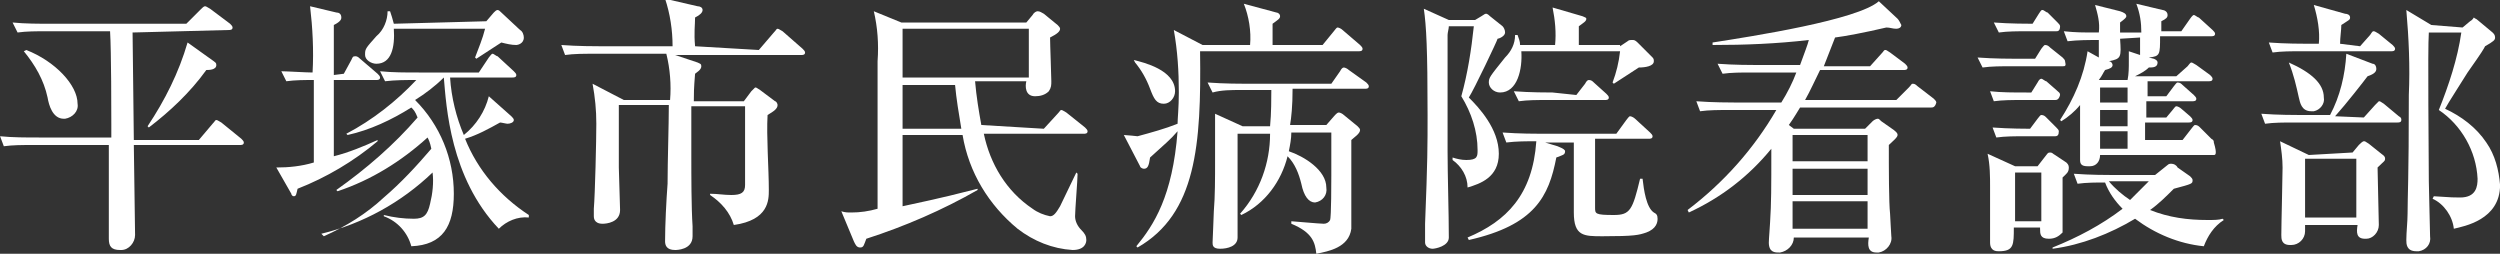 <!-- Generator: Adobe Illustrator 25.1.0, SVG Export Plug-In  -->
<svg version="1.1" xmlns="http://www.w3.org/2000/svg" xmlns:xlink="http://www.w3.org/1999/xlink" x="0px" y="0px" width="200px"
	 height="20.3px" viewBox="0 0 200 20.3" style="overflow:visible;enable-background:new 0 0 200 20.3;" xml:space="preserve">
<rect x="0" y="0" width="200" height="20.3" fill="#333333" stroke="none"/>
<style type="text/css">
	.st0{fill:#FFFFFF;}
</style>
	<defs>
</defs>
	<g id="グループ_100_1_" transform="translate(-103.594 -132.6)">
	<path id="パス_183_1_" class="st0" d="M114.2,135.2c0,1.2,0.1,7.2,0.1,8.6h5.2l1.1-1.3c0.2-0.2,0.2-0.3,0.3-0.3s0.2,0.1,0.4,0.2
		l1.6,1.3c0.1,0.1,0.2,0.2,0.2,0.3c0,0.2-0.2,0.2-0.3,0.2h-8.5c0,1,0.1,6.1,0.1,7.2c0,0.6-0.5,1.2-1.1,1.2c0,0-0.1,0-0.1,0
		c-0.7,0-0.9-0.3-0.9-0.9c0-0.1,0-0.4,0-0.8c0-0.6,0-2.9,0-3.6c0-1,0-2.1,0-3.1h-6.1c-0.8,0-1.6,0-2.3,0.1l-0.3-0.8
		c1,0.1,2.1,0.1,3.1,0.1h5.8c0-0.3,0-0.7,0-1c0-0.8,0-5.9-0.1-7.5h-5.1c-0.8,0-1.6,0-2.3,0.1l-0.4-0.8c1,0.1,2.1,0.1,3.1,0.1h10.8
		l1.1-1.1c0.2-0.2,0.3-0.3,0.4-0.3s0.2,0.1,0.4,0.2l1.6,1.2c0.1,0.1,0.2,0.2,0.2,0.3c0,0.2-0.2,0.2-0.3,0.2L114.2,135.2z
		 M105.7,136.6c2.3,0.9,4.1,2.8,4.1,4.3c0.1,0.6-0.4,1.1-1,1.2c0,0,0,0-0.1,0c-0.9,0-1.2-1.1-1.3-1.7c-0.3-1.4-1-2.6-1.9-3.7
		L105.7,136.6z M120.7,137.5c0.1,0.1,0.2,0.1,0.2,0.3c0,0.4-0.6,0.4-0.8,0.4c-1.3,1.8-2.9,3.3-4.6,4.6l-0.1-0.1
		c1.4-2.1,2.5-4.3,3.2-6.7L120.7,137.5z"/>
		<path id="パス_184_1_" class="st0" d="M131.1,138.5l0.6-1.1c0.1-0.2,0.1-0.3,0.3-0.3c0.1,0,0.2,0,0.4,0.2l1.4,1.2
		c0.1,0.1,0.2,0.2,0.2,0.3c0,0.2-0.2,0.2-0.3,0.2h-3.4v6.1c1.2-0.3,2.4-0.8,3.5-1.3l0,0.1c-1.9,1.6-4.1,2.9-6.4,3.8
		c-0.1,0.4-0.1,0.6-0.3,0.6c-0.1,0-0.2-0.1-0.2-0.2l-1.2-2.1c1,0,2-0.1,3-0.4V139c-0.7,0-1.5,0-2.2,0.1l-0.4-0.8
		c0.4,0,2,0.1,2.5,0.1c0.1-1.8,0-3.6-0.2-5.3l2.1,0.5c0.2,0,0.4,0.1,0.4,0.4c0,0.1,0,0.3-0.6,0.6v4L131.1,138.5z M129.5,151.5
		c1.8-0.8,3.4-1.8,4.8-3.1c1.4-1.2,2.6-2.5,3.8-3.9c-0.1-0.5-0.2-0.7-0.3-0.9c-2.1,1.9-4.5,3.4-7.2,4.3l-0.1-0.1
		c2.4-1.7,4.6-3.6,6.5-5.8c-0.2-0.5-0.3-0.6-0.5-0.8c-1.6,1-3.3,1.8-5.1,2.2l-0.1-0.1c2.1-1.1,4-2.6,5.6-4.3c-0.8,0-1.7,0-2.5,0.1
		l-0.4-0.8c1,0.1,2,0.1,3.1,0.1h4.8l0.8-1.2c0.1-0.1,0.2-0.3,0.3-0.3c0.1,0,0.3,0.2,0.4,0.2l1.3,1.2c0.1,0.1,0.2,0.2,0.2,0.3
		c0,0.2-0.2,0.2-0.3,0.2h-5c0.1,1.6,0.5,3.2,1.1,4.6c1-0.8,1.7-1.9,2-3.1l1.8,1.6c0.1,0.1,0.2,0.2,0.2,0.3c0,0.2-0.3,0.3-0.5,0.3
		c-0.1,0-0.5-0.1-0.6-0.1c-0.9,0.5-1.8,1-2.8,1.3c1,2.5,2.8,4.6,5.1,6.1l0,0.2c-0.9-0.1-1.8,0.3-2.4,0.9c-3.9-4.1-4.2-9.8-4.4-12.1
		c-0.7,0.7-1.5,1.3-2.3,1.8c2,2,3.1,4.7,3.1,7.5c0,2.6-0.9,4.1-3.4,4.2c-0.3-1.1-1.1-2-2.2-2.4l0-0.1c0.8,0.2,1.6,0.3,2.4,0.3
		c0.8,0,1.1-0.3,1.3-1.2c0.2-0.8,0.3-1.7,0.2-2.5c-2.5,2.4-5.6,4.1-8.9,4.9L129.5,151.5z M142.5,134.3l0.6-0.7
		c0.1-0.1,0.2-0.2,0.3-0.2c0.1,0,0.2,0.1,0.3,0.2l1.5,1.4c0.2,0.1,0.3,0.4,0.3,0.6c0,0.5-0.5,0.6-0.6,0.6c-0.4,0-0.8-0.1-1.2-0.2
		c-0.3,0.2-1.7,1.1-2,1.3l-0.1-0.1c0.3-0.8,0.6-1.5,0.8-2.3h-7.3c0.1,1.5-0.2,2.8-1.4,2.8c-0.4,0-0.9-0.3-0.9-0.7c0,0,0-0.1,0-0.1
		c0-0.4,0.1-0.5,0.9-1.4c0.6-0.5,0.9-1.3,0.9-2h0.2c0.1,0.3,0.2,0.6,0.3,1L142.5,134.3z"/>
		<path id="パス_185_1_" class="st0" d="M164.3,136.6l1.2-1.4c0.2-0.2,0.2-0.3,0.3-0.3c0.1,0,0.2,0.1,0.4,0.2l1.6,1.4
		c0.1,0.1,0.2,0.2,0.2,0.3c0,0.2-0.2,0.2-0.3,0.2h-10.1l1.8,0.6c0.2,0.1,0.3,0.1,0.3,0.3c0,0.3-0.4,0.5-0.5,0.6
		c-0.1,1.2-0.1,1.6-0.1,2.2h4l0.6-0.8c0.2-0.2,0.3-0.3,0.3-0.3c0.1,0,0.1,0,0.4,0.2l1.2,0.9c0.1,0,0.2,0.2,0.2,0.3
		c0,0.3-0.3,0.5-0.8,0.8c-0.1,1.7,0.1,4.3,0.1,6c0,0.8,0,2.4-2.8,2.8c-0.3-1-1-1.8-1.9-2.4l0-0.1c0.6,0,1.1,0.1,1.7,0.1
		c0.8,0,1.1-0.2,1.1-0.8v-5.9l0-0.4h-4.3c0,1.9,0,2.6,0,3.9c0,1.7,0,4.2,0.1,5.7c0,0.4,0,0.7,0,0.8c0,1.1-1.3,1.1-1.4,1.1
		c-0.7,0-0.8-0.4-0.8-0.7c0-1.3,0.1-3.3,0.2-4.6c0-1.8,0.1-4.7,0.1-6.3h-4c0,1,0,4,0,5c0,0.5,0.1,2.9,0.1,3.4c0,1-1.1,1.1-1.4,1.1
		c-0.7,0-0.7-0.5-0.7-0.6c0-0.1,0-0.5,0-0.6c0.1-1.2,0.2-5.5,0.2-6.8c0-1.1-0.1-2.1-0.3-3.2l2.5,1.3h3.7c0.1-1.2,0-2.5-0.3-3.7h-5.8
		c-0.8,0-1.6,0-2.3,0.1l-0.3-0.8c1.3,0.1,2.8,0.1,3.1,0.1h5.8c0-1.3-0.2-2.6-0.6-3.8l2.6,0.6c0.2,0,0.4,0.1,0.4,0.3
		c0,0.2-0.2,0.4-0.6,0.6c0,0.6-0.1,1.2,0,2.3L164.3,136.6z"/>
		<path id="パス_186_1_" class="st0" d="M187.1,142.9l1.1-1.2c0.2-0.2,0.2-0.3,0.3-0.3c0.1,0,0.2,0.1,0.4,0.2l1.5,1.2
		c0.1,0.1,0.2,0.2,0.2,0.3c0,0.2-0.2,0.2-0.3,0.2h-8c0.5,2.4,1.8,4.6,3.9,6c0.4,0.3,0.9,0.5,1.4,0.6c0.3,0,0.5-0.3,0.8-0.8
		c0.2-0.4,1.1-2.3,1.3-2.7l0.1,0.1c0,0.5-0.2,2.9-0.2,3.4c0,0.4,0.2,0.8,0.5,1.1c0.3,0.3,0.4,0.5,0.4,0.8c0,0.2-0.1,0.8-1.1,0.8
		c-1.6-0.1-3.1-0.7-4.4-1.7c-2.3-1.9-3.9-4.5-4.4-7.5h-4.8v5.7c1.3-0.3,2.5-0.5,6-1.4v0.1c-2.8,1.6-5.8,2.9-8.9,3.9
		c-0.2,0.5-0.2,0.7-0.5,0.7s-0.4-0.3-0.5-0.5l-1-2.4c0.3,0.1,0.5,0.1,0.8,0.1c0.7,0,1.4-0.1,2.1-0.3c0-1.9,0-10.5,0-11.8
		c0.1-1.4,0-2.7-0.3-4l2.2,0.9h10l0.5-0.6c0.1-0.2,0.3-0.3,0.4-0.3c0.2,0,0.3,0.1,0.5,0.2l1.1,0.9c0.1,0.1,0.2,0.2,0.2,0.3
		c0,0.2-0.2,0.4-0.8,0.7c0,0.6,0.1,3,0.1,3.5c0,0.3,0,0.5-0.2,0.8c-0.3,0.3-0.7,0.4-1.1,0.4c-0.8,0-0.8-0.8-0.7-1.2h-4.1
		c0.1,1.2,0.3,2.4,0.5,3.5L187.1,142.9z M175.8,134.9v3.9h10.1v-3.9H175.8z M180.5,142.9c-0.2-1.2-0.4-2.4-0.5-3.5h-4.2v3.5H180.5z"
		/>
		<path id="パス_187_1_" class="st0" d="M209.4,136.2l0.9-1.1c0.1-0.1,0.2-0.3,0.3-0.3c0.1,0,0.3,0.1,0.4,0.2l1.4,1.2
		c0.1,0.1,0.2,0.2,0.2,0.3c0,0.2-0.2,0.2-0.3,0.2h-12.7c0.1,7.5-0.3,13-5,15.7l-0.1-0.1c1.4-1.7,2.9-4,3.3-9.2c-0.6,0.7-1,1-2.2,2.1
		c-0.1,0.7-0.2,0.9-0.5,0.9c-0.1,0-0.3-0.1-0.3-0.2l-1.3-2.5c0.2,0,1.1,0.1,1.1,0.1c1.1-0.3,2.2-0.6,3.2-1c0-0.4,0.1-1.3,0.1-2.5
		c0-1.7-0.1-3.3-0.4-5l2.3,1.2h3.8c0.1-1.1-0.1-2.3-0.5-3.3l2.6,0.7c0.1,0,0.3,0.1,0.3,0.3c0,0.2-0.2,0.3-0.6,0.6v1.7L209.4,136.2z
		 M194.3,137.4c0.8,0.2,3.3,0.8,3.3,2.5c0,0.5-0.4,1-0.9,1c0,0,0,0,0,0c-0.6,0-0.8-0.4-1.1-1.2c-0.3-0.8-0.7-1.5-1.2-2.1
		L194.3,137.4z M209.7,142.6l0.7-0.8c0.1-0.1,0.2-0.2,0.3-0.2c0.1,0,0.3,0.1,0.4,0.2l1.1,0.9c0.1,0.1,0.2,0.2,0.2,0.3
		c0,0.3-0.5,0.6-0.7,0.8c0,1.1,0,6.8,0,7.1c-0.2,1.5-1.8,1.8-2.8,2c-0.1-0.9-0.3-1.7-2-2.4v-0.2c0.1,0,2.3,0.2,2.6,0.2
		c0.2,0,0.4-0.1,0.5-0.3c0.1-0.2,0.1-3.2,0.1-3.6v-3.4h-3.2c0,0.5-0.1,1-0.2,1.5c1.2,0.4,3,1.5,3,2.9c0.1,0.6-0.3,1.1-0.9,1.2
		c0,0,0,0,0,0c-0.5,0-0.9-0.5-1.1-1.5c-0.2-0.8-0.5-1.6-1.1-2.2c-0.5,2-1.8,3.8-3.7,4.7l-0.1-0.1c1.6-1.8,2.4-4.1,2.4-6.4h-2.6
		c0,1,0,5.4,0,6.3c0,0.3,0,1.7,0,2c0,0.7-0.8,0.9-1.4,0.9c-0.6,0-0.6-0.3-0.6-0.5c0-0.3,0.1-2.1,0.1-2.5c0.1-1.2,0.1-2.6,0.1-4.1
		c0-1.3,0-2.4,0-3.7l2.2,1h2.2c0.1-1,0.1-2.3,0.1-2.9h-2.4c-0.8,0-1.6,0-2.3,0.2l-0.4-0.8c1.3,0.1,2.8,0.1,3.1,0.1h6.8l0.7-1
		c0.1-0.2,0.2-0.3,0.3-0.3c0.1,0,0.3,0.1,0.4,0.2l1.4,1c0.1,0.1,0.2,0.2,0.2,0.3c0,0.2-0.2,0.2-0.3,0.2H207c0,1.4-0.1,2.3-0.2,2.9
		L209.7,142.6z"/>
		<path id="パス_188_1_" class="st0" d="M221.6,134.2l0.5-0.3c0.3-0.2,0.3-0.2,0.4-0.2c0,0,0.1,0,0.3,0.2l1,0.8
		c0.1,0.1,0.2,0.3,0.2,0.5c0,0.3-0.5,0.5-0.6,0.5c0,0.1-1.9,4.1-2.3,4.7c0.8,0.8,2.4,2.5,2.4,4.5c0,1.9-1.5,2.4-2.5,2.7
		c0-0.9-0.5-1.7-1.2-2.2v-0.2c0.3,0.1,0.7,0.2,1.1,0.2c0.9,0,0.9-0.3,0.9-0.8c0-1.5-0.5-3-1.3-4.3c0.5-1.8,0.8-3.7,1-5.6h-2
		c0,0.2-0.1,0.5-0.1,0.7c0,2,0,2.7,0,9.3c0,1.9,0.1,5,0.1,6.9c0,0.7-1.1,0.9-1.3,0.9c-0.3,0-0.6-0.2-0.6-0.5c0-0.1,0-0.1,0-0.2
		c0-0.1,0-0.6,0-1.3c0.2-5,0.2-6.3,0.2-8.7c0-5.3-0.1-7.1-0.3-8.5l2,0.9L221.6,134.2z M227.2,144l1,0.3c0.5,0.2,0.6,0.3,0.6,0.4
		c0,0.3-0.2,0.3-0.7,0.5c-0.6,3.1-1.7,5.4-7,6.6l-0.1-0.2c3.1-1.3,5.2-3.4,5.5-7.7c-0.8,0-1.6,0-2.4,0.1l-0.3-0.8
		c1.3,0.1,2.8,0.1,3.1,0.1h6l0.8-1.1c0.1-0.1,0.2-0.3,0.3-0.3c0.1,0,0.3,0.1,0.4,0.2l1.2,1.1c0.1,0.1,0.2,0.2,0.2,0.3
		c0,0.2-0.2,0.2-0.3,0.2h-4.3v5.5c0,0.5,0,0.6,1.5,0.6c1.3,0,1.5-0.4,2.1-2.9h0.2c0.1,0.9,0.3,2.3,0.9,2.7c0.2,0.1,0.3,0.2,0.3,0.5
		c0,0.3-0.1,0.8-0.9,1.1c-0.6,0.2-0.9,0.3-3.5,0.3c-1.5,0-2.3,0-2.3-1.9c0-0.9,0-4.9,0-5.8V144L227.2,144z M233.2,136.3l0.6-0.4
		c0.1-0.1,0.2-0.1,0.4-0.1c0.1,0,0.2,0,0.4,0.2l1.2,1.2c0.1,0.1,0.1,0.2,0.1,0.3c0,0.4-0.7,0.5-1.2,0.5c-0.3,0.2-1.7,1.1-2,1.3
		l-0.1-0.1c0.3-0.8,0.5-1.6,0.6-2.5h-7.9c0.1,1.4-0.3,3.3-1.7,3.3c-0.5,0-0.9-0.4-0.9-0.8c0-0.4,0.1-0.5,1.3-2
		c0.5-0.5,0.8-1.1,0.8-1.8h0.2c0.1,0.3,0.2,0.5,0.2,0.8h2.8c0.1-1,0-2-0.2-3l2.4,0.7c0.2,0.1,0.3,0.1,0.3,0.2c0,0.2-0.2,0.3-0.6,0.6
		v1.5H233.2z M229.7,140.2l0.7-0.9c0.1-0.2,0.2-0.3,0.3-0.3c0.2,0,0.3,0.1,0.4,0.2l1,0.9c0.1,0.1,0.2,0.2,0.2,0.3
		c0,0.2-0.2,0.2-0.3,0.2h-4.6c-0.8,0-1.6,0-2.3,0.1l-0.4-0.8c1.3,0.1,2.8,0.1,3.1,0.1L229.7,140.2z"/>
		<path id="パス_189_1_" class="st0" d="M258.1,141.2h-10.5c-0.2,0.3-0.4,0.7-0.9,1.4l0.4,0.3h5.7l0.6-0.6c0.1-0.1,0.3-0.2,0.4-0.2
		c0.1,0,0.1,0,0.3,0.2l1,0.7c0.1,0.1,0.3,0.2,0.3,0.4c0,0.2-0.4,0.5-0.7,0.8c0,1.9,0,4.6,0.1,5.5c0,0.3,0.1,1.6,0.1,1.8
		c0.1,0.6-0.4,1.2-1,1.3c-0.1,0-0.1,0-0.2,0c-0.7,0-0.7-0.6-0.6-1.2h-6c0,0.6-0.5,1.1-1.1,1.2c0,0,0,0-0.1,0c-0.3,0-0.8,0-0.8-0.8
		c0-0.3,0.1-1.4,0.1-1.6c0.1-1.6,0.1-2.7,0.1-5.9c-1.8,2.2-4,3.9-6.6,5.1l-0.1-0.2c2.9-2.2,5.3-4.9,7.1-8h-3.8c-0.8,0-1.6,0-2.3,0.1
		l-0.3-0.8c1.3,0.1,2.8,0.1,3,0.1h3.8c0.5-0.8,0.9-1.6,1.2-2.4h-3.6c-0.8,0-1.6,0-2.3,0.1l-0.4-0.8c1.3,0.1,2.8,0.1,3.1,0.1h3.5
		c0.4-1.1,0.6-1.6,0.7-2c-2.6,0.3-5.1,0.4-7.7,0.4v-0.2c3.2-0.5,11.6-1.8,13.3-3.3l1.5,1.4c0.1,0.1,0.2,0.3,0.3,0.5
		c0,0.2-0.2,0.3-0.4,0.3c-0.3,0-0.5-0.1-0.8-0.1c-1.7,0.4-3.3,0.7-4.1,0.8c-0.3,0.8-0.6,1.5-0.9,2.3h3.7l0.9-1
		c0.2-0.2,0.2-0.3,0.3-0.3s0.1,0,0.4,0.2l1.2,0.9c0.1,0.1,0.2,0.2,0.2,0.3c0,0.2-0.2,0.2-0.3,0.2h-6.7c-0.4,0.8-0.8,1.7-1.2,2.4h7.3
		l1-1c0.2-0.2,0.2-0.3,0.3-0.3c0.1,0,0.2,0,0.4,0.2l1.3,1c0.1,0.1,0.2,0.2,0.2,0.3C258.4,141.2,258.2,141.2,258.1,141.2z M253,143.4
		h-6v2.1h6V143.4z M253,146.1h-6v2.1h6V146.1z M253,148.7h-6v2.2h6V148.7z"/>
		<path id="パス_190_1_" class="st0" d="M268.6,137.9h-4.1c-0.8,0-1.6,0-2.3,0.1l-0.4-0.8c1.3,0.1,2.8,0.1,3.1,0.1h1.5l0.5-0.8
		c0.1-0.1,0.2-0.3,0.3-0.3c0.2,0,0.3,0.1,0.4,0.2l1,0.8c0.1,0.1,0.2,0.2,0.2,0.3C268.9,137.9,268.8,137.9,268.6,137.9z M268,140.6
		h-2.6c-0.8,0-1.6,0-2.3,0.1l-0.3-0.8c0.9,0.1,1.9,0.1,2.9,0.1h0.4l0.5-0.8c0.1-0.2,0.2-0.3,0.3-0.3s0.3,0.2,0.4,0.2l0.8,0.7
		c0.2,0.2,0.3,0.2,0.3,0.4C268.3,140.6,268.1,140.6,268,140.6L268,140.6z M268.6,146.8c0,0.5,0,2.8,0,3.3c0,0.4,0,0.7,0,1.1
		c-0.3,0.3-0.6,0.5-1.1,0.5c-0.7,0-0.7-0.4-0.7-0.8v-0.1h-2.1c0,1.4,0,1.9-1.2,1.9c-0.2,0-0.7,0-0.7-0.7s0-3.8,0-4.4
		c0-0.9,0-1.8-0.2-2.7l2.2,1h1.8l0.7-0.9c0.1-0.1,0.1-0.2,0.3-0.2s0.2,0.1,0.4,0.2l0.9,0.6c0.1,0.1,0.2,0.2,0.2,0.4
		C269.1,146.4,268.9,146.5,268.6,146.8L268.6,146.8z M268,143.5h-2.4c-0.8,0-1.6,0-2.3,0.1l-0.3-0.8c1.3,0.1,2.9,0.1,3,0.1l0.6-0.8
		c0.1-0.1,0.2-0.3,0.3-0.3c0.2,0,0.3,0.1,0.4,0.2l0.8,0.8c0.1,0.1,0.2,0.2,0.2,0.3C268.3,143.4,268.2,143.5,268,143.5L268,143.5z
		 M268.1,135.1h-2.3c-0.8,0-1.6,0-2.3,0.1l-0.4-0.8c1.3,0.1,2.8,0.1,3.1,0.1l0.5-0.8c0.2-0.3,0.2-0.3,0.3-0.3c0.1,0,0.3,0.2,0.4,0.2
		l0.8,0.8c0.1,0.1,0.2,0.2,0.2,0.3C268.4,135.1,268.2,135.1,268.1,135.1L268.1,135.1z M266.9,146.4h-2.1v3.9h2.1V146.4z
		 M279.9,152.3c-2-0.2-3.9-1-5.5-2.2c-2,1.2-4.3,2.1-6.6,2.4l0-0.1c2-0.8,3.9-1.8,5.6-3.1c-0.6-0.6-1.1-1.3-1.4-2.1
		c-0.7,0-1.5,0-2.2,0.1l-0.3-0.8c1.3,0.1,2.8,0.1,3.1,0.1h3.4l1-0.8c0.1-0.1,0.2-0.1,0.3-0.1c0.2,0,0.4,0.1,0.5,0.3l1,0.7
		c0.1,0.1,0.2,0.2,0.2,0.3c0,0.3,0,0.3-1.5,0.7c-0.6,0.6-1.2,1.2-1.9,1.7c1.5,0.6,3,0.8,4.6,0.8c0.5,0,0.9,0,1.2-0.1l0.1,0.1
		C280.7,150.7,280.2,151.5,279.9,152.3L279.9,152.3z M280.7,145h-9.1c0,0.5-0.3,0.9-0.8,0.9c-0.1,0-0.1,0-0.2,0
		c-0.5,0-0.6-0.2-0.6-0.5c0-2.4,0-2.7,0-4.4c-0.4,0.5-1,1-1.5,1.3l-0.1-0.1c1.1-1.7,1.9-3.5,2.2-5.5l0.9,0.5v-1.4
		c-0.8,0-1.7,0-2.5,0.1l-0.3-0.8c1,0.1,1.4,0.1,2.8,0.1c0.1-0.8-0.1-1.5-0.3-2.2l2,0.5c0.3,0.1,0.5,0.2,0.5,0.4
		c0,0.1-0.1,0.2-0.5,0.5c0,0.3,0,0.4,0,0.8h1.7c0-0.8-0.1-1.5-0.4-2.3l2.1,0.5c0.1,0,0.4,0.1,0.4,0.4c0,0.2-0.1,0.3-0.5,0.5v0.8h1.6
		l0.7-1c0,0,0.2-0.3,0.3-0.3c0.1,0,0.3,0.2,0.4,0.2l1.1,1c0.1,0.1,0.2,0.2,0.2,0.3c0,0.2-0.2,0.2-0.3,0.2h-4.1c0,1.5,0,1.6-0.9,1.7
		l0.4,0.1c0,0,0.3,0.1,0.3,0.3c0,0.4-0.4,0.4-0.7,0.4c-0.3,0.3-0.7,0.5-1.1,0.7h3.3l0.9-0.8c0.1-0.1,0.2-0.3,0.3-0.3
		c0.1,0,0.2,0.1,0.4,0.2l1.1,0.8c0.1,0.1,0.2,0.2,0.2,0.3c0,0.2-0.2,0.2-0.3,0.2h-4.9v1.2h1.5l0.6-0.8c0.1-0.1,0.2-0.3,0.3-0.3
		c0.2,0,0.3,0.1,0.4,0.2l0.9,0.8c0.1,0.1,0.2,0.2,0.2,0.3c0,0.2-0.2,0.2-0.3,0.2h-3.7v1.3h1.6l0.5-0.6c0.1-0.1,0.2-0.3,0.3-0.3
		c0.1,0,0.3,0.1,0.4,0.2l0.7,0.6c0.1,0.1,0.2,0.2,0.2,0.3c0,0.2-0.2,0.2-0.3,0.2h-3.5v1.4h3l0.7-0.9c0.1-0.1,0.2-0.3,0.3-0.3
		c0.2,0,0.3,0.1,0.4,0.2l0.9,0.9c0.2,0.1,0.2,0.2,0.2,0.3C281,145,280.8,145,280.7,145L280.7,145z M273.2,135.7
		c0.1,1.5,0.1,1.6-0.9,1.8c0.2,0,0.3,0.2,0.3,0.3c0,0.2-0.2,0.3-0.6,0.4c-0.2,0.3-0.2,0.4-0.5,0.8l0.1,0h2.2c0.1-0.5,0.1-1,0.1-1.5
		c0-0.3,0-0.5,0-0.8l0.9,0.3c0-0.1,0-0.3,0-1.4L273.2,135.7z M273.8,139.6h-2.2v1.2h2.2V139.6z M273.8,141.4h-2.2v1.3h2.2V141.4z
		 M273.8,143.1h-2.2v1.4h2.2V143.1z M272.3,147.1c0.5,0.6,1.1,1.1,1.7,1.5c0.5-0.5,1-1,1.5-1.5H272.3z"/>
		<path id="パス_191_1_" class="st0" d="M292.7,142l0.9-1c0.1-0.1,0.3-0.3,0.3-0.3c0.1,0,0.1,0,0.4,0.2l1.2,1
		c0.2,0.1,0.2,0.2,0.2,0.3c0,0.2-0.2,0.2-0.3,0.2h-8.3c-0.8,0-1.6,0-2.3,0.1l-0.3-0.8c1.3,0.1,2.8,0.1,3.1,0.1h2.4
		c0.8-1.5,1.2-3.2,1.3-4.9l2.1,0.8c0.2,0,0.3,0.2,0.3,0.4c0,0.2-0.1,0.4-0.7,0.6c-0.3,0.4-1.7,2.2-2.6,3.2L292.7,142z M292.4,136.3
		l0.8-0.9c0.2-0.3,0.2-0.3,0.3-0.3s0.2,0.1,0.4,0.2l1.1,0.9c0.1,0.1,0.2,0.2,0.2,0.3c0,0.2-0.2,0.2-0.3,0.2h-7.2
		c-0.8,0-1.6,0-2.3,0.1l-0.3-0.8c1.3,0.1,2.8,0.1,3.1,0.1h0.9c0.1-1-0.1-2.1-0.4-3.1l2.5,0.7c0.2,0,0.4,0.1,0.4,0.3
		c0,0.2-0.1,0.2-0.7,0.6c0,0.4-0.1,1-0.1,1.5L292.4,136.3z M291.8,144.8l0.5-0.6c0.1-0.1,0.3-0.3,0.4-0.3c0.1,0,0.1,0,0.4,0.2l1,0.8
		c0.3,0.2,0.3,0.3,0.3,0.4c0,0.2-0.1,0.2-0.6,0.7c0,0.7,0.1,4,0.1,4.6c0,0.6-0.5,1.1-1,1.1c0,0,0,0-0.1,0c-0.7,0-0.7-0.5-0.6-1.1
		H288c0,0.1,0,0.3,0,0.5c0,0.6-0.5,1.1-1.1,1.1c0,0-0.1,0-0.1,0c-0.7,0-0.7-0.5-0.7-0.8c0-0.9,0.1-4.6,0.1-5.4
		c0-0.7-0.1-1.4-0.2-2.1l2.3,1.1L291.8,144.8z M286.7,137.6c1.8,0.8,2.8,1.7,2.8,2.8c0.1,0.5-0.3,1-0.8,1.1c-0.1,0-0.1,0-0.2,0
		c-0.8,0-0.9-0.7-1-1.1C287.3,139.5,287.1,138.6,286.7,137.6L286.7,137.6z M288,145.3v4.7h4.1v-4.7H288z M300.6,134.8l0.6-0.5
		c0.2-0.1,0.3-0.3,0.3-0.3c0.1,0.1,0.2,0.1,0.3,0.2l1.2,1c0.1,0.1,0.2,0.2,0.2,0.4c0,0.2-0.1,0.3-0.8,0.7c-0.1,0.2-0.2,0.4-1.4,2.1
		c-0.3,0.5-1.6,2.5-1.8,2.9c1.3,0.6,2.5,1.5,3.3,2.7c0.7,1,1,2.2,1.1,3.4c0,2.8-2.9,3.3-3.7,3.5c-0.1-1-0.8-2-1.7-2.4l0.1-0.2
		c1.5,0.1,1.6,0.1,2.1,0.1c1.3,0,1.4-0.9,1.4-1.5c-0.1-2.2-1.3-4.3-3.1-5.5c0.8-2,1.5-4.1,1.8-6.2h-2.6c-0.1,1.3,0,10,0,11.9
		c0,0.7,0.1,3.8,0.1,4.4c0.1,0.6-0.3,1.1-0.9,1.2c-0.1,0-0.1,0-0.2,0c-0.8,0-0.8-0.6-0.8-0.9c0-0.6,0.1-1.5,0.1-2.1
		c0-1.5,0.1-2.7,0.1-9.5c0.1-2.3,0-4.5-0.2-6.8l2,1.2L300.6,134.8z"/>
</g>
</svg>